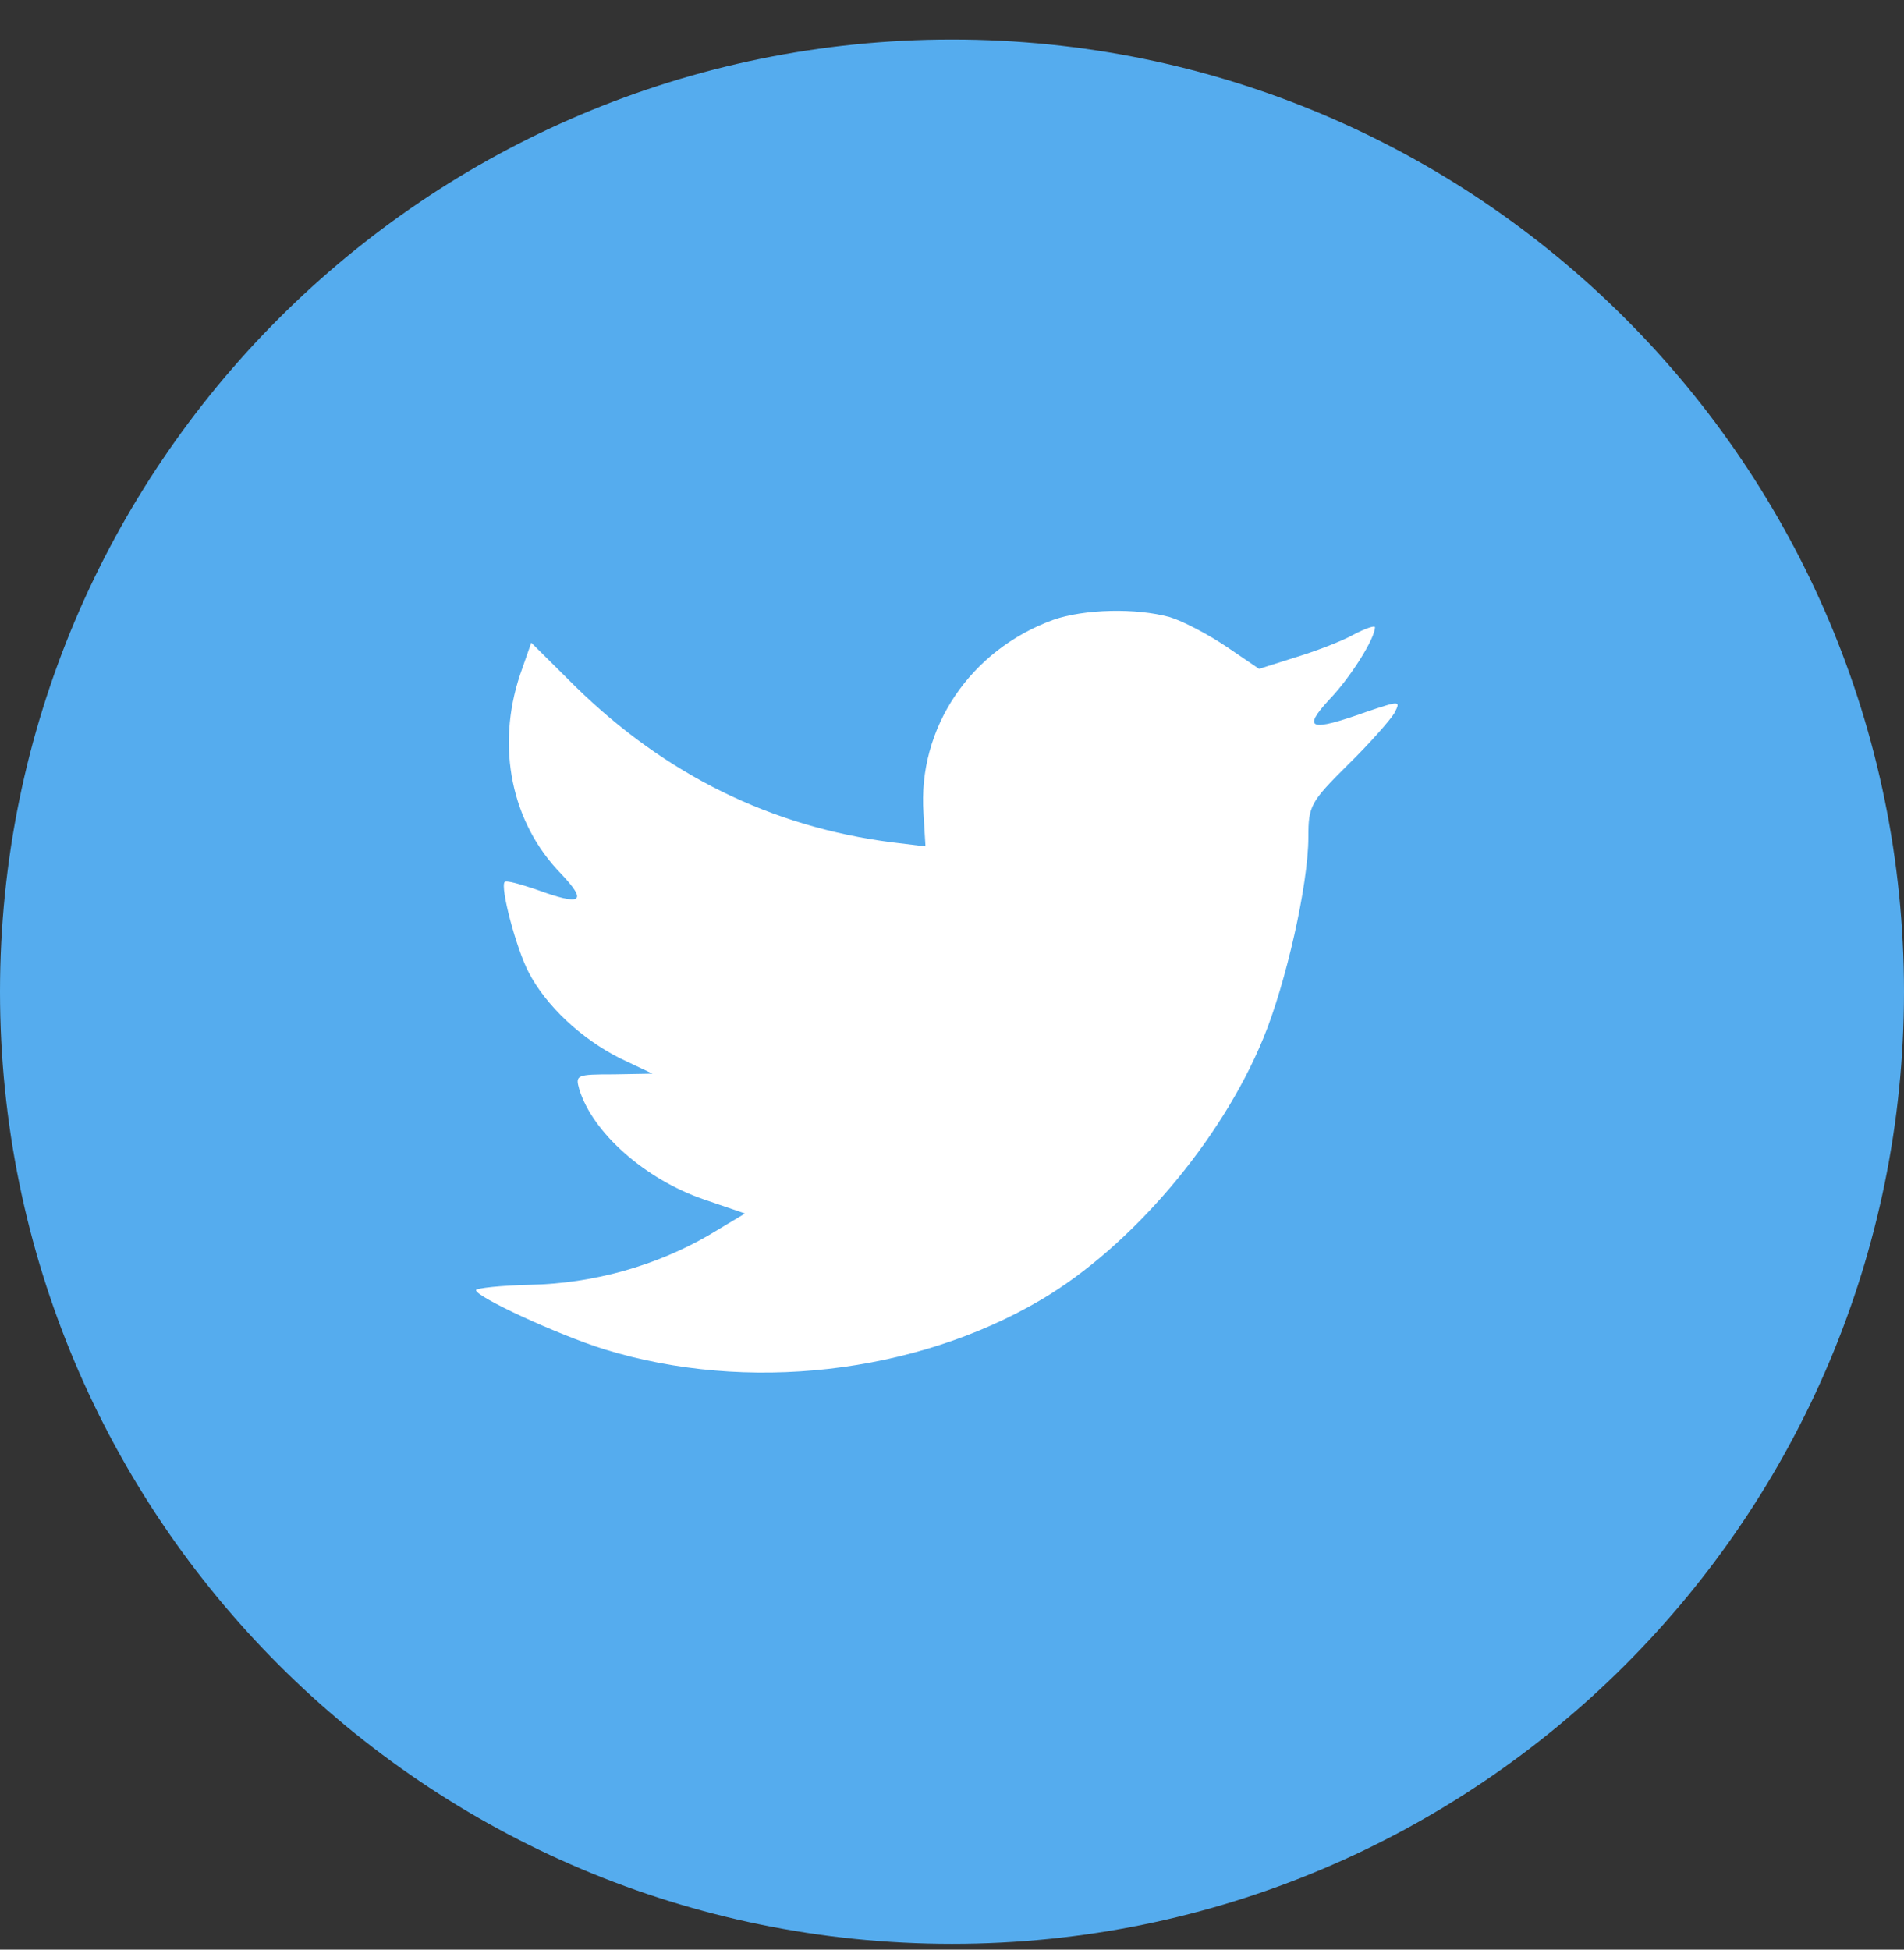<svg width="42" height="43" viewBox="0 0 42 43" fill="none" xmlns="http://www.w3.org/2000/svg">
<rect x="0" y="0" width="42" height="43" fill="#333333" stroke="none"/>
<path d="M0 21.872C0 10.274 9.402 0.872 21 0.872C32.598 0.872 42 10.274 42 21.872C42 33.47 32.598 42.872 21 42.872C9.402 42.872 0 33.47 0 21.872Z" fill="#55ACEE"/>
<path d="M20.371 17.941L20.415 18.667L19.681 18.578C17.007 18.237 14.672 17.081 12.689 15.138L11.719 14.174L11.47 14.886C10.941 16.473 11.278 18.148 12.38 19.275C12.968 19.898 12.836 19.987 11.822 19.616C11.47 19.498 11.161 19.409 11.132 19.453C11.029 19.557 11.381 20.907 11.66 21.441C12.042 22.182 12.821 22.909 13.673 23.339L14.393 23.68L13.541 23.695C12.718 23.695 12.689 23.709 12.777 24.021C13.071 24.985 14.231 26.008 15.524 26.453L16.434 26.764L15.641 27.239C14.466 27.921 13.085 28.307 11.704 28.336C11.043 28.351 10.5 28.41 10.5 28.455C10.5 28.603 12.292 29.434 13.335 29.76C16.464 30.724 20.18 30.309 22.971 28.663C24.954 27.491 26.937 25.163 27.863 22.909C28.362 21.707 28.861 19.513 28.861 18.46C28.861 17.778 28.905 17.689 29.728 16.873C30.213 16.398 30.668 15.879 30.756 15.731C30.903 15.449 30.888 15.449 30.139 15.701C28.891 16.146 28.714 16.087 29.331 15.42C29.787 14.945 30.33 14.085 30.33 13.833C30.33 13.789 30.11 13.863 29.86 13.996C29.596 14.144 29.008 14.367 28.568 14.5L27.774 14.752L27.055 14.263C26.658 13.996 26.1 13.7 25.806 13.611C25.057 13.403 23.911 13.433 23.235 13.67C21.399 14.337 20.239 16.057 20.371 17.941Z" fill="white"/>
</svg>
